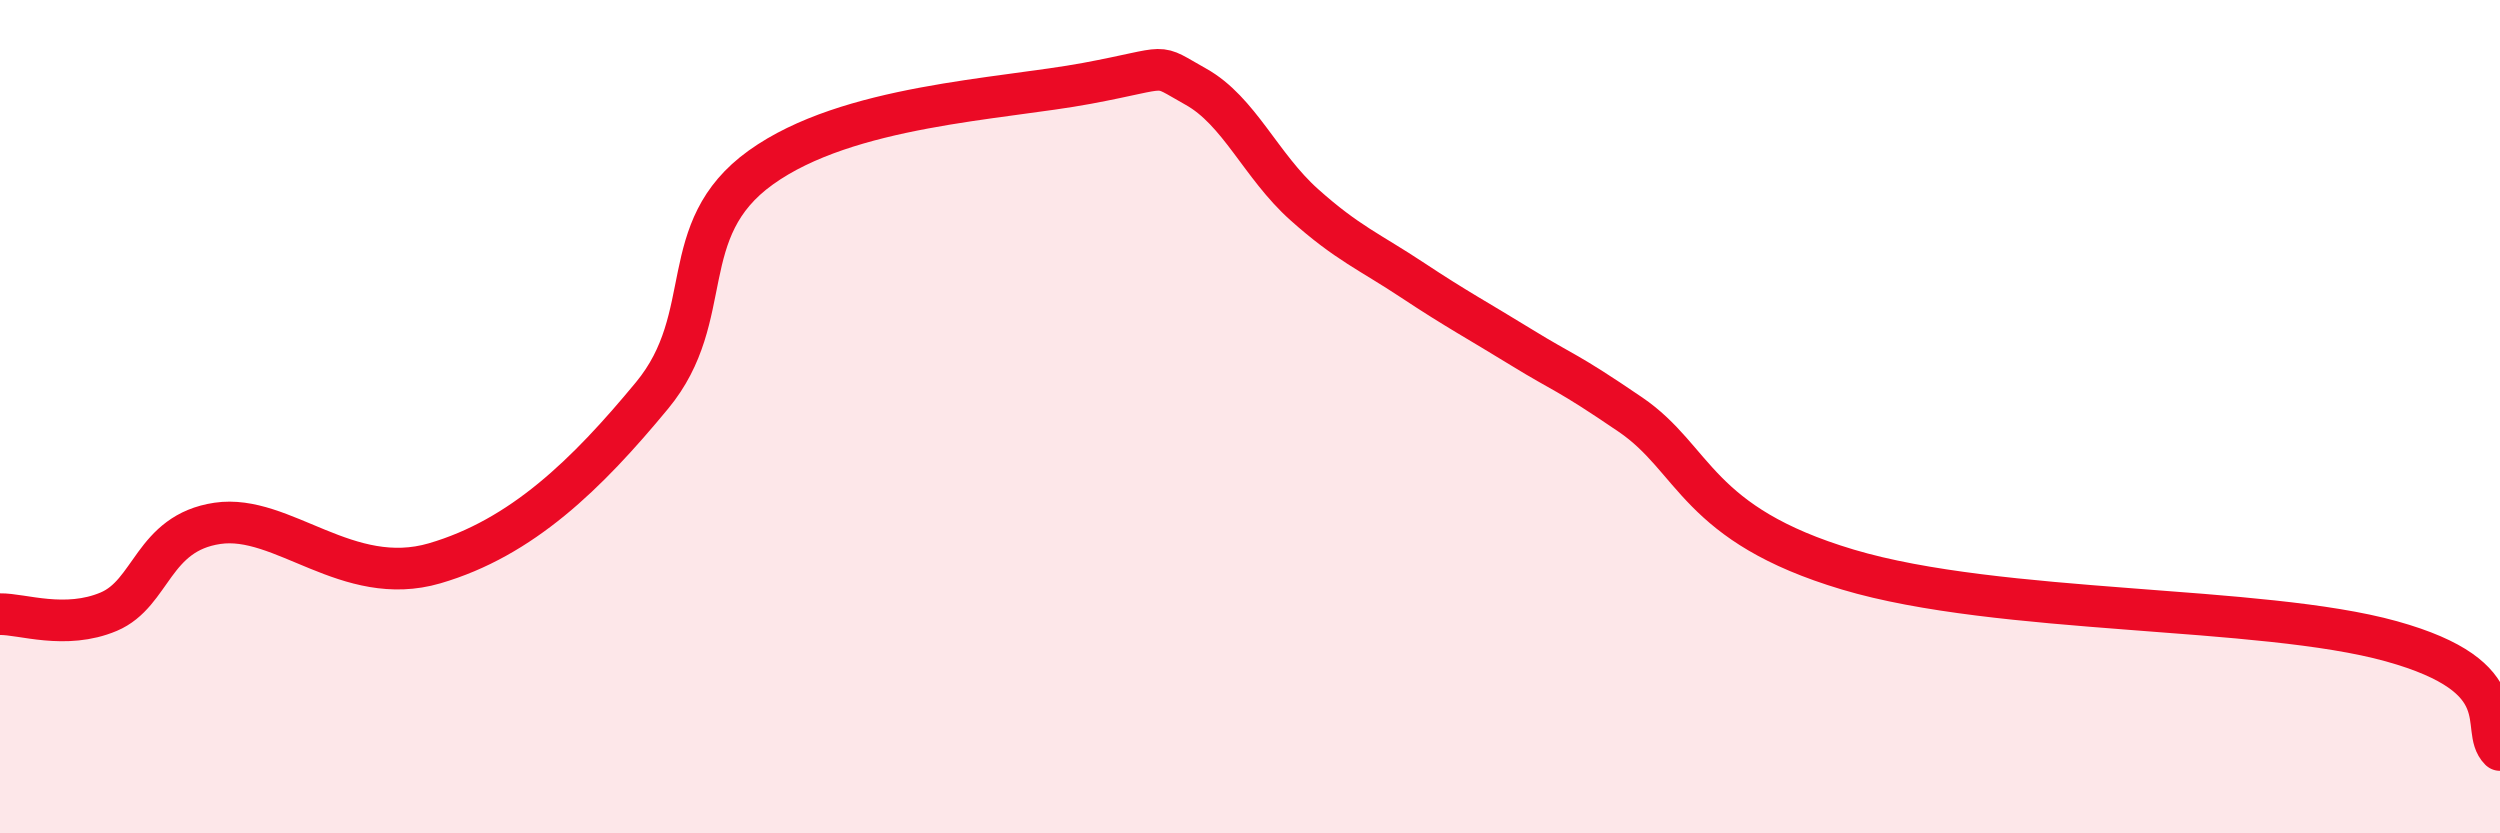 
    <svg width="60" height="20" viewBox="0 0 60 20" xmlns="http://www.w3.org/2000/svg">
      <path
        d="M 0,14.74 C 0.52,14.73 1.57,15.12 2.61,14.68 C 3.65,14.24 3.66,12.79 5.22,12.56 C 6.78,12.33 8.34,14.13 10.43,13.52 C 12.52,12.91 14.08,11.39 15.65,9.49 C 17.22,7.59 16.17,5.52 18.26,4.02 C 20.35,2.52 24,2.39 26.09,2 C 28.18,1.61 27.66,1.5 28.7,2.08 C 29.74,2.66 30.26,3.98 31.3,4.91 C 32.34,5.84 32.87,6.04 33.91,6.73 C 34.95,7.42 35.48,7.7 36.52,8.34 C 37.56,8.98 37.56,8.88 39.13,9.95 C 40.7,11.02 40.7,12.58 44.35,13.67 C 48,14.76 54.26,14.52 57.39,15.39 C 60.52,16.26 59.48,17.48 60,18L60 20L0 20Z"
        fill="#EB0A25"
        opacity="0.1"
        stroke-linecap="round"
        stroke-linejoin="round"
      />
      <path
        d="M 0,14.74 C 0.52,14.73 1.57,15.12 2.61,14.68 C 3.65,14.24 3.66,12.79 5.22,12.56 C 6.78,12.33 8.34,14.13 10.43,13.52 C 12.52,12.91 14.08,11.39 15.65,9.49 C 17.22,7.59 16.17,5.52 18.26,4.02 C 20.35,2.52 24,2.39 26.09,2 C 28.18,1.61 27.66,1.5 28.7,2.08 C 29.74,2.66 30.26,3.98 31.3,4.91 C 32.34,5.84 32.87,6.04 33.91,6.73 C 34.95,7.42 35.48,7.7 36.52,8.34 C 37.56,8.98 37.56,8.88 39.13,9.95 C 40.7,11.02 40.7,12.58 44.35,13.67 C 48,14.76 54.26,14.52 57.39,15.39 C 60.52,16.26 59.48,17.48 60,18"
        stroke="#EB0A25"
        stroke-width="1"
        fill="none"
        stroke-linecap="round"
        stroke-linejoin="round"
      />
    </svg>
  